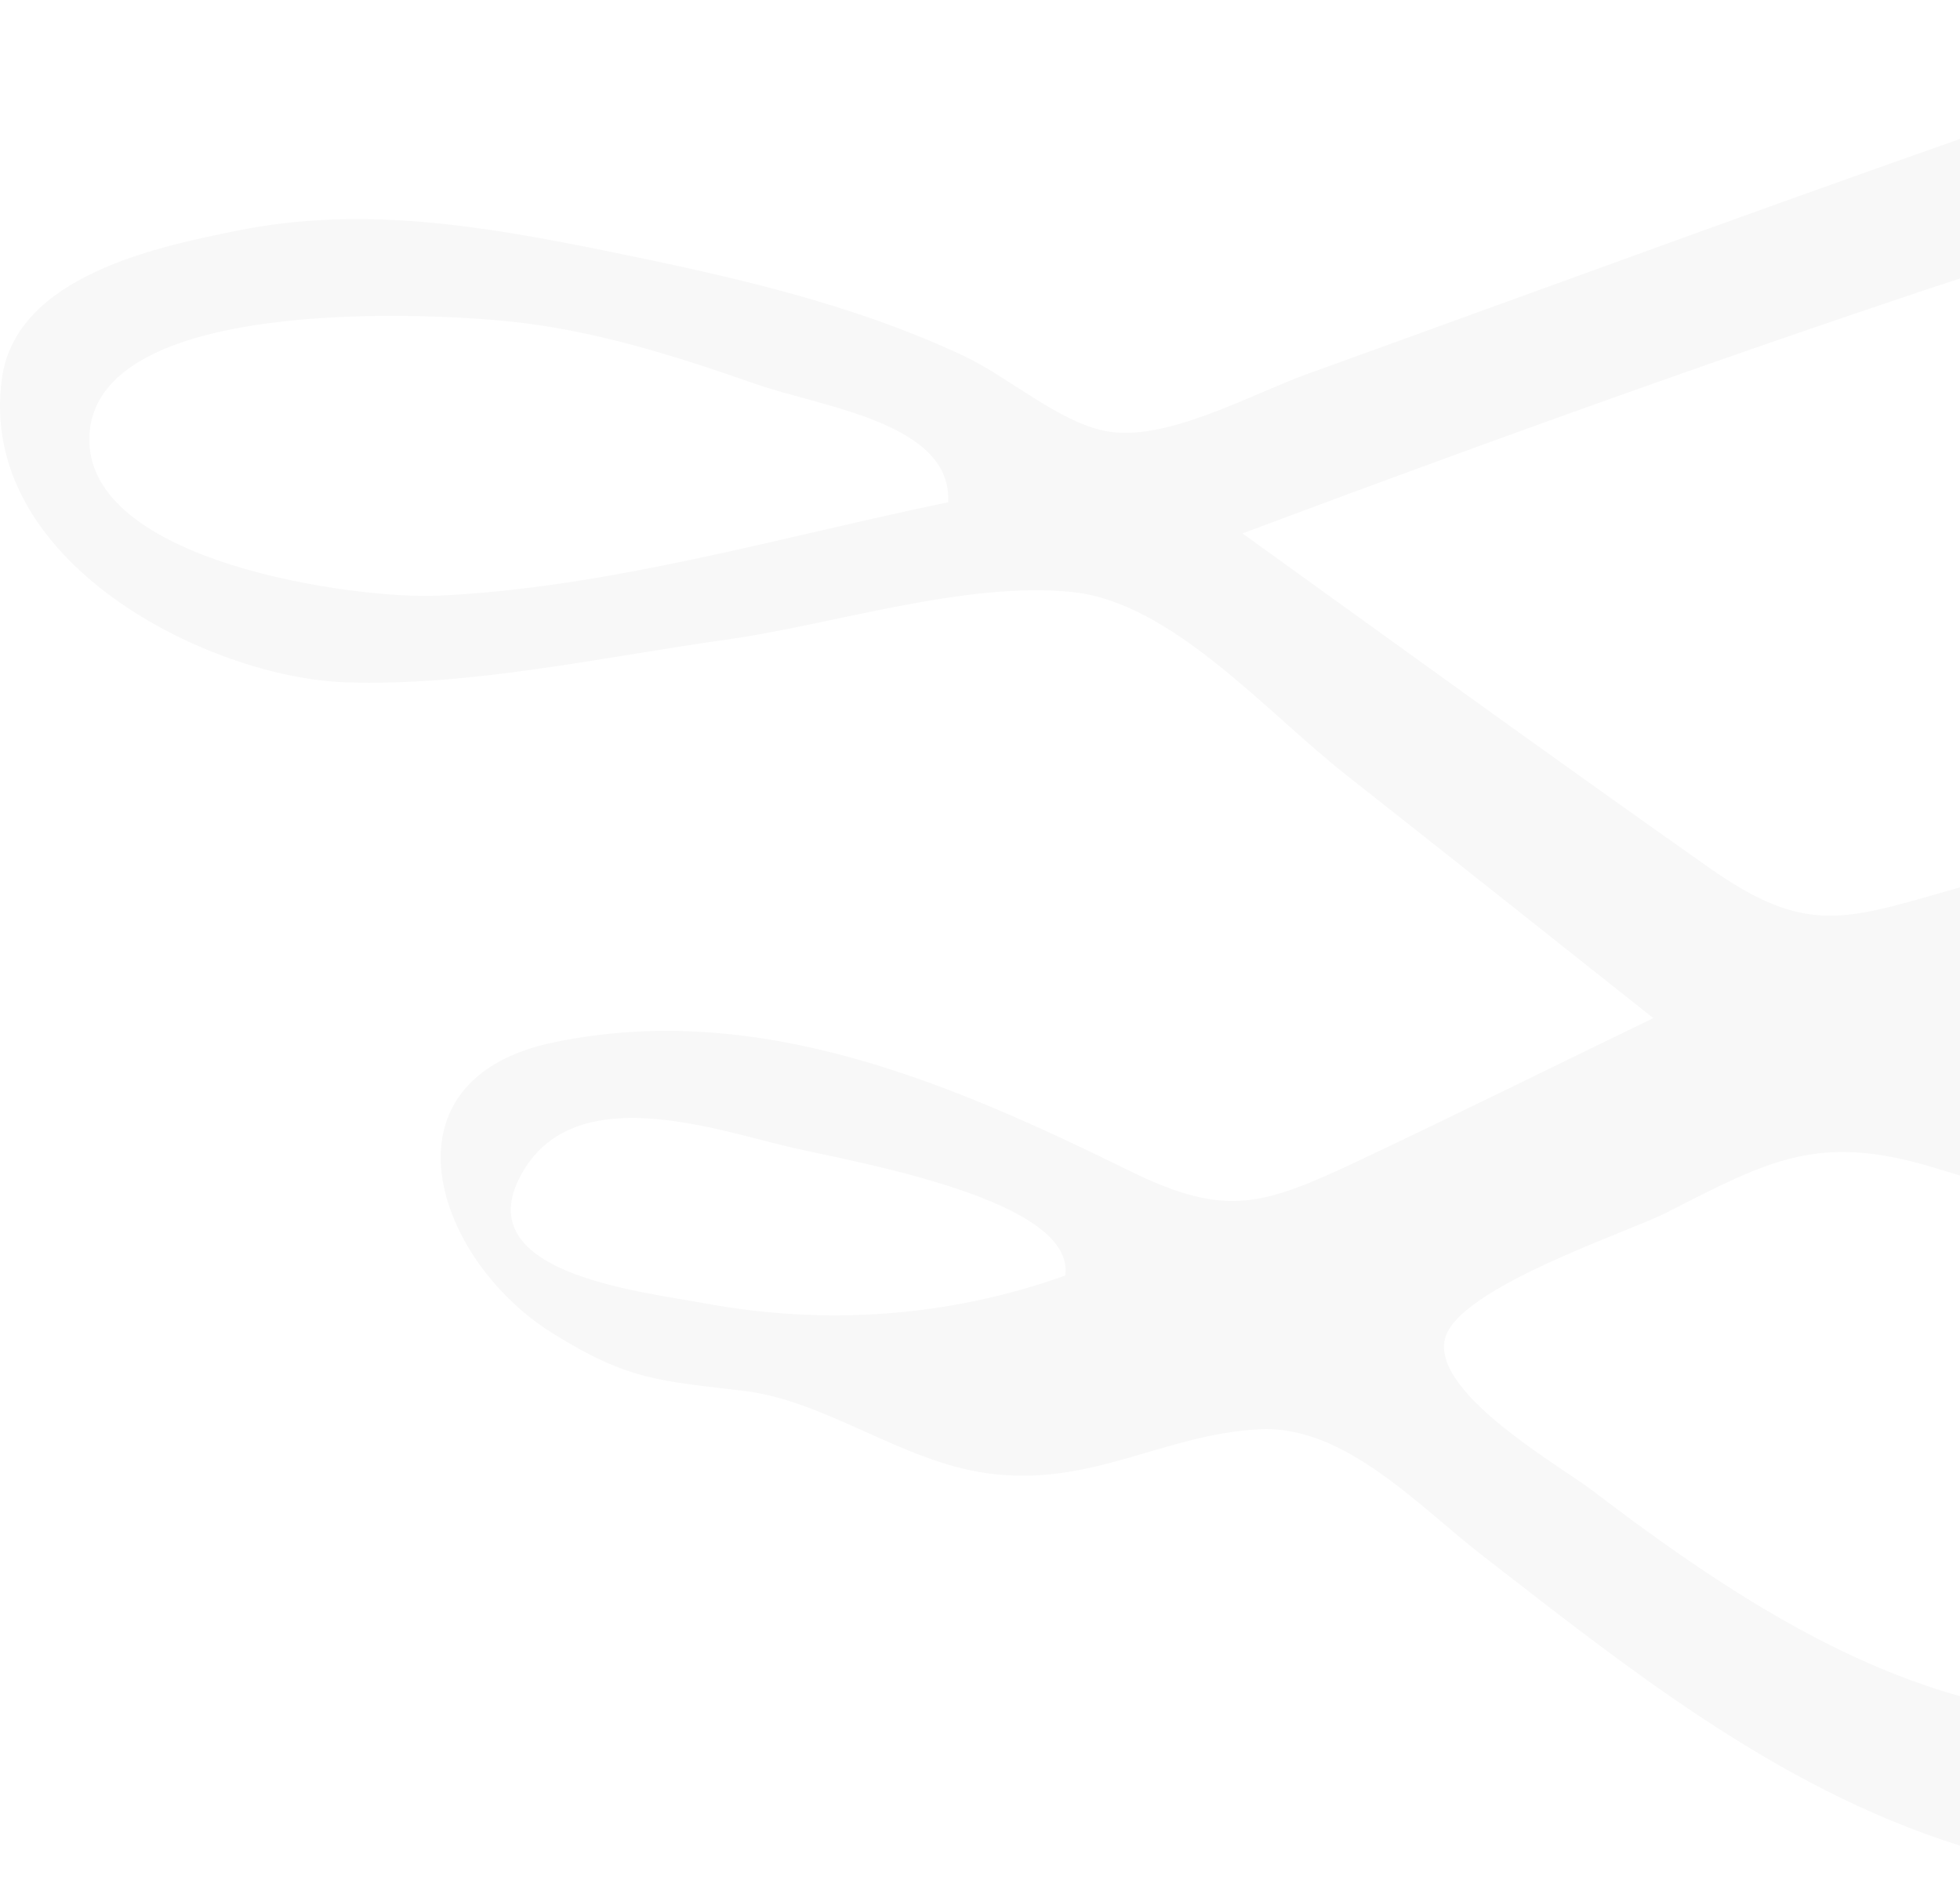 <svg width="593" height="572" viewBox="0 0 593 572" fill="none" xmlns="http://www.w3.org/2000/svg">
<path d="M837.817 253.127C796.881 222.603 728.127 232.881 682.961 243.545C652.133 250.809 621.807 260.236 591.337 268.969C558.287 278.396 546.529 283.265 517.207 262.632C469.889 229.326 422.93 195.247 375.9 161.4C459.566 130.103 543.231 100.043 628.187 72.764C669.052 59.627 713 39.845 755.37 34.435C783.116 30.958 784.836 43.708 798.816 66.428C807.921 81.265 837.961 110.011 846.205 74.233C851.009 53.368 825.056 32.349 811.578 21.839C755.299 -22.054 684.61 10.402 624.818 30.958C548.035 57.464 471.753 85.669 395.257 113.257C378.409 119.362 352.313 134.044 334.39 130.412C320.123 127.553 305.211 114.107 291.446 107.616C256.961 91.465 219.824 83.351 183.046 75.855C145.981 68.36 109.632 62.178 71.994 69.751C47.833 74.619 4.889 83.351 0.588 114.493C-7.155 170.364 63.462 205.061 104.471 206.452C142.253 207.766 182.329 198.802 219.753 193.547C251.799 189.065 292.378 175.696 324.711 179.174C354.607 182.419 383.069 215.416 407.015 234.272C438.129 258.768 469.172 283.496 500.215 308.07C470.821 322.289 441.499 336.817 411.961 350.804C382.281 364.791 371.168 368.732 341.917 354.359C287.359 327.544 229.503 302.661 167.847 315.334C113.432 326.462 131.284 380.942 167.058 403.352C190.43 417.957 199.966 417.802 225.345 420.894C250.151 423.985 272.734 442.145 298.543 445.776C330.088 450.181 351.883 433.953 381.062 432.485C406.656 431.171 428.809 455.359 448.381 470.582C495.555 507.211 541.224 543.531 598.291 560.068C623.527 567.409 688.194 587.578 694.288 544.69C697.084 525.216 684.681 499.87 668.765 491.756C660.736 487.66 650.484 485.651 641.809 489.206C623.312 496.702 628.832 499.715 634.353 519.112C578.146 519.112 526.383 485.033 481.504 450.799C471.825 443.458 433.469 421.666 437.126 405.284C440.567 389.829 492.473 372.905 504.159 366.955C535.488 350.881 550.257 342.999 584.24 353.045C614.781 362.086 644.963 372.519 675.361 381.792C727.554 397.711 787.704 405.747 836.957 372.828C877.822 345.627 876.603 282.028 837.817 253.127ZM132.359 180.255C107.84 181.337 25.393 170.287 27.042 131.881C28.906 89.765 127.914 94.633 153.365 97.184C179.318 99.734 204.124 107.616 228.858 116.271C248.86 123.226 288.148 127.939 286.857 151.972C236.17 162.482 183.978 177.937 132.359 180.255ZM213.3 394.388C192.725 390.601 139.959 385.037 158.384 354.204C174.873 326.617 217.244 342.149 239.97 347.327C259.901 351.886 325.572 363.168 322.274 385.965C287.072 398.561 249.864 401.111 213.3 394.388ZM845.273 318.503C833.229 366.337 757.951 361.468 724.327 356.677C698.805 352.968 673.856 344.854 649.193 337.126C638.654 333.803 619.943 332.412 611.913 325.457C602.593 317.343 604.529 320.589 604.887 304.593C656.076 290.451 708.125 270.9 760.891 265.878C789.138 263.173 857.318 270.669 845.273 318.503Z" fill="#111111" fill-opacity="0.03"/>
</svg>

